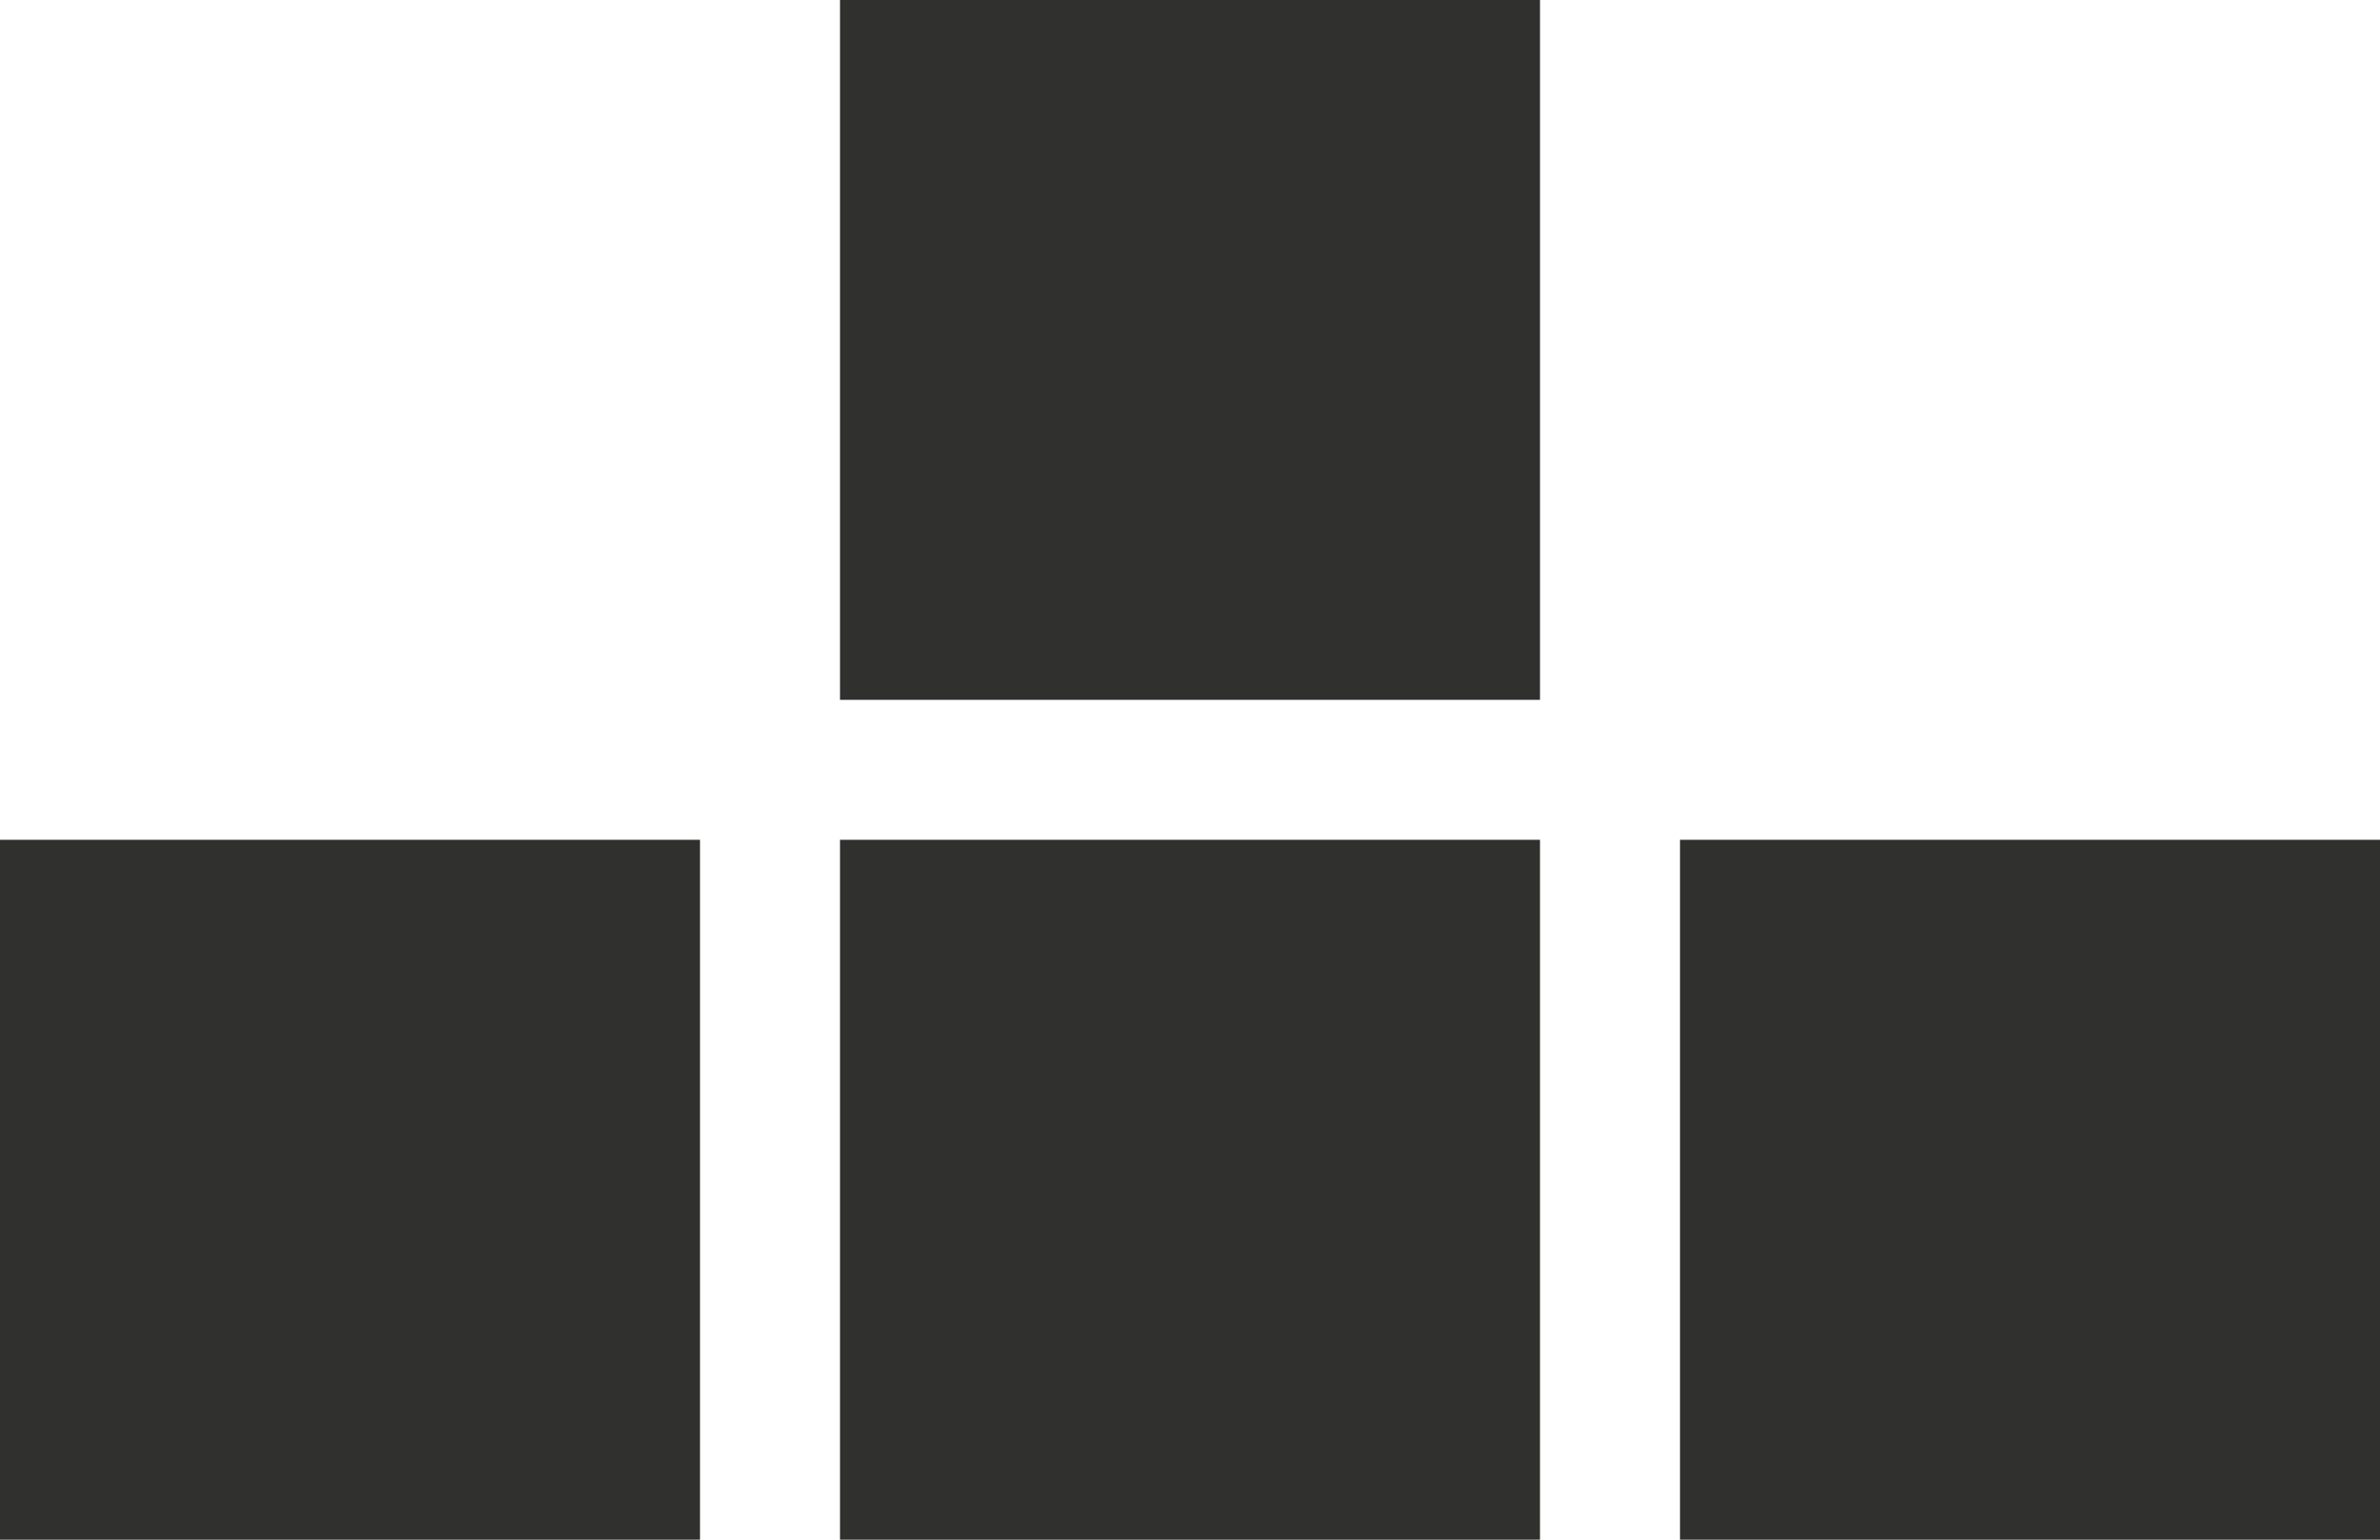 <?xml version="1.0" encoding="UTF-8"?> <svg xmlns="http://www.w3.org/2000/svg" width="17" height="11" viewBox="0 0 17 11" fill="none"><path d="M0 6H5V11H0V6Z" fill="#30302F"></path><path d="M6 6H11V11H6V6Z" fill="#30302F"></path><path d="M6 0H11V5H6V0Z" fill="#30302F"></path><path d="M12 6H17V11H12V6Z" fill="#30302F"></path></svg> 